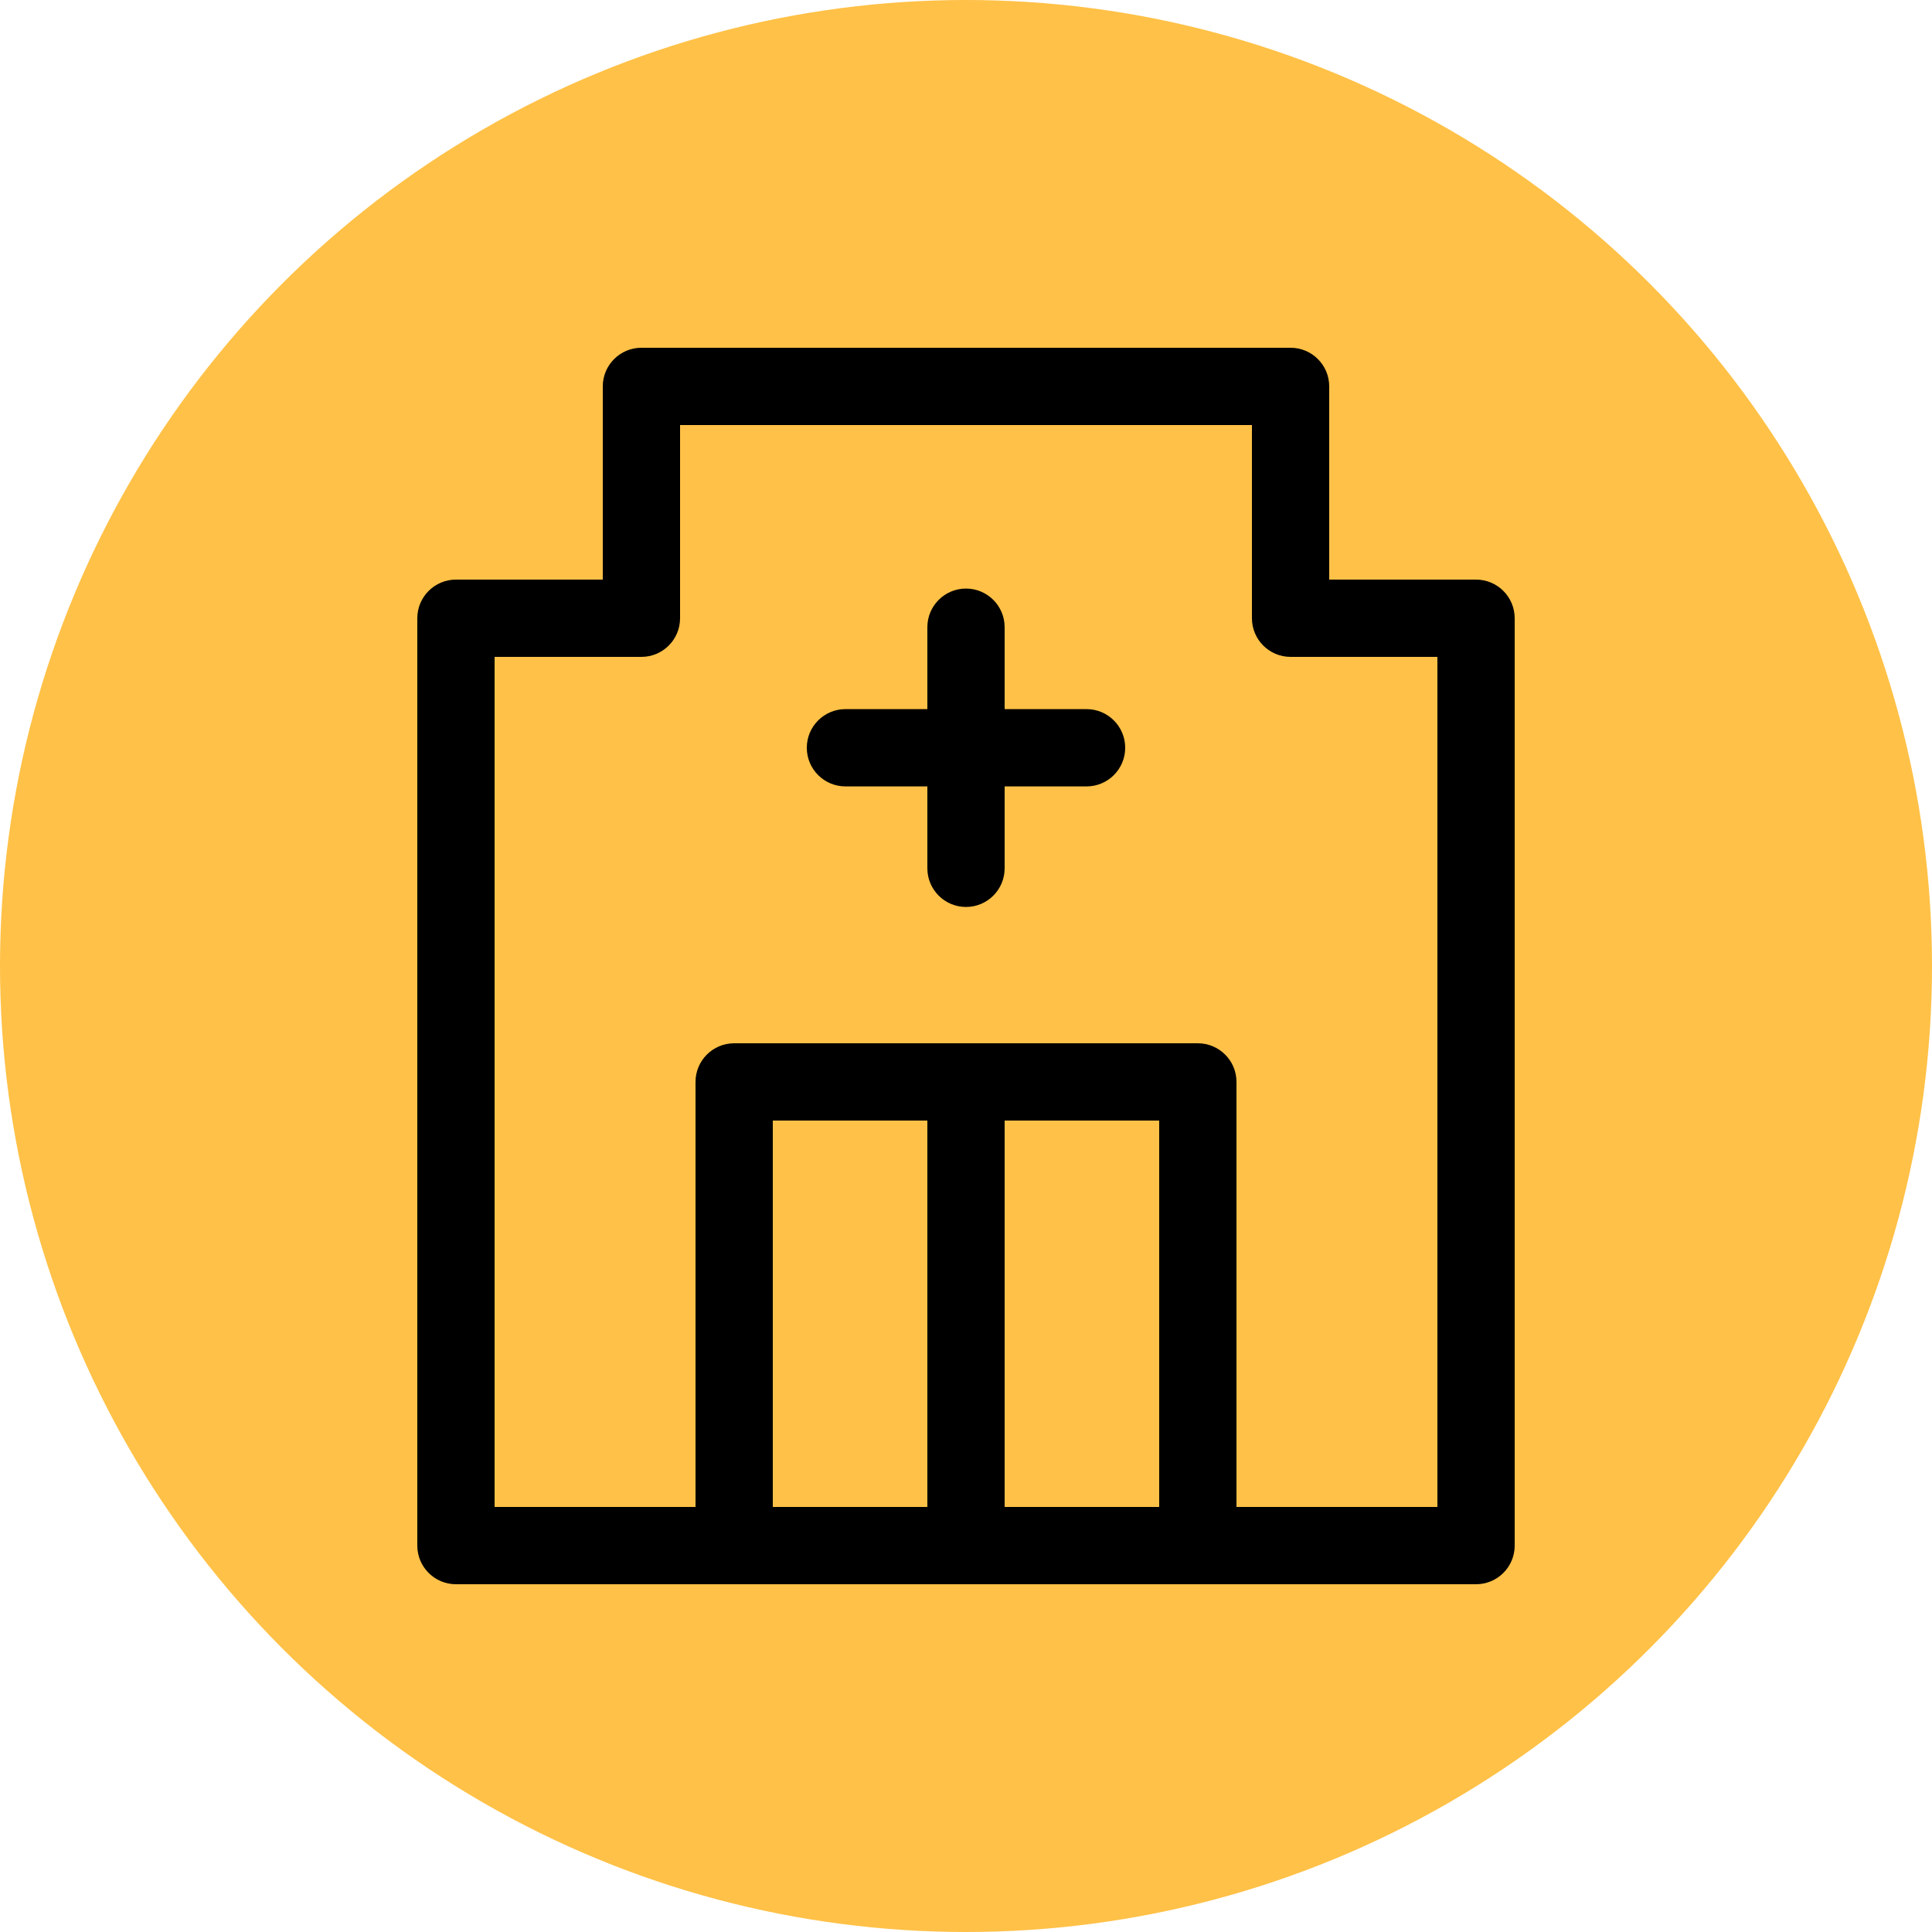 <svg width="25" height="25" viewBox="0 0 25 25" fill="none" xmlns="http://www.w3.org/2000/svg">
<circle cx="12.5" cy="12.5" r="12.5" fill="#FFC147"/>
<path fill-rule="evenodd" clip-rule="evenodd" d="M7.8 5C7.8 4.724 8.024 4.5 8.3 4.5H16.7C16.976 4.5 17.2 4.724 17.2 5V7.5H19.1C19.376 7.5 19.6 7.724 19.6 8V20C19.6 20.276 19.376 20.5 19.1 20.5H12.5H5.9C5.624 20.5 5.4 20.276 5.4 20V8C5.4 7.724 5.624 7.5 5.9 7.5H7.8V5ZM13 19.5H15V14.5H13V19.5ZM12 14.5V19.5H10V14.5H12ZM12.5 13.5H15.5C15.776 13.5 16 13.724 16 14V19.5H18.6V8.5H16.7C16.424 8.5 16.2 8.276 16.2 8V5.5H8.8V8C8.8 8.276 8.576 8.5 8.3 8.5H6.4V19.5H9V14C9 13.724 9.224 13.5 9.5 13.5H12.5ZM12.5 7.616C12.776 7.616 13 7.84 13 8.116V9.176H14.06C14.336 9.176 14.56 9.4 14.56 9.676C14.56 9.952 14.336 10.176 14.06 10.176H13V11.236C13 11.512 12.776 11.736 12.5 11.736C12.224 11.736 12 11.512 12 11.236V10.176H10.94C10.664 10.176 10.44 9.952 10.44 9.676C10.44 9.4 10.664 9.176 10.94 9.176H12V8.116C12 7.84 12.224 7.616 12.5 7.616Z" fill="black"/>
</svg>
